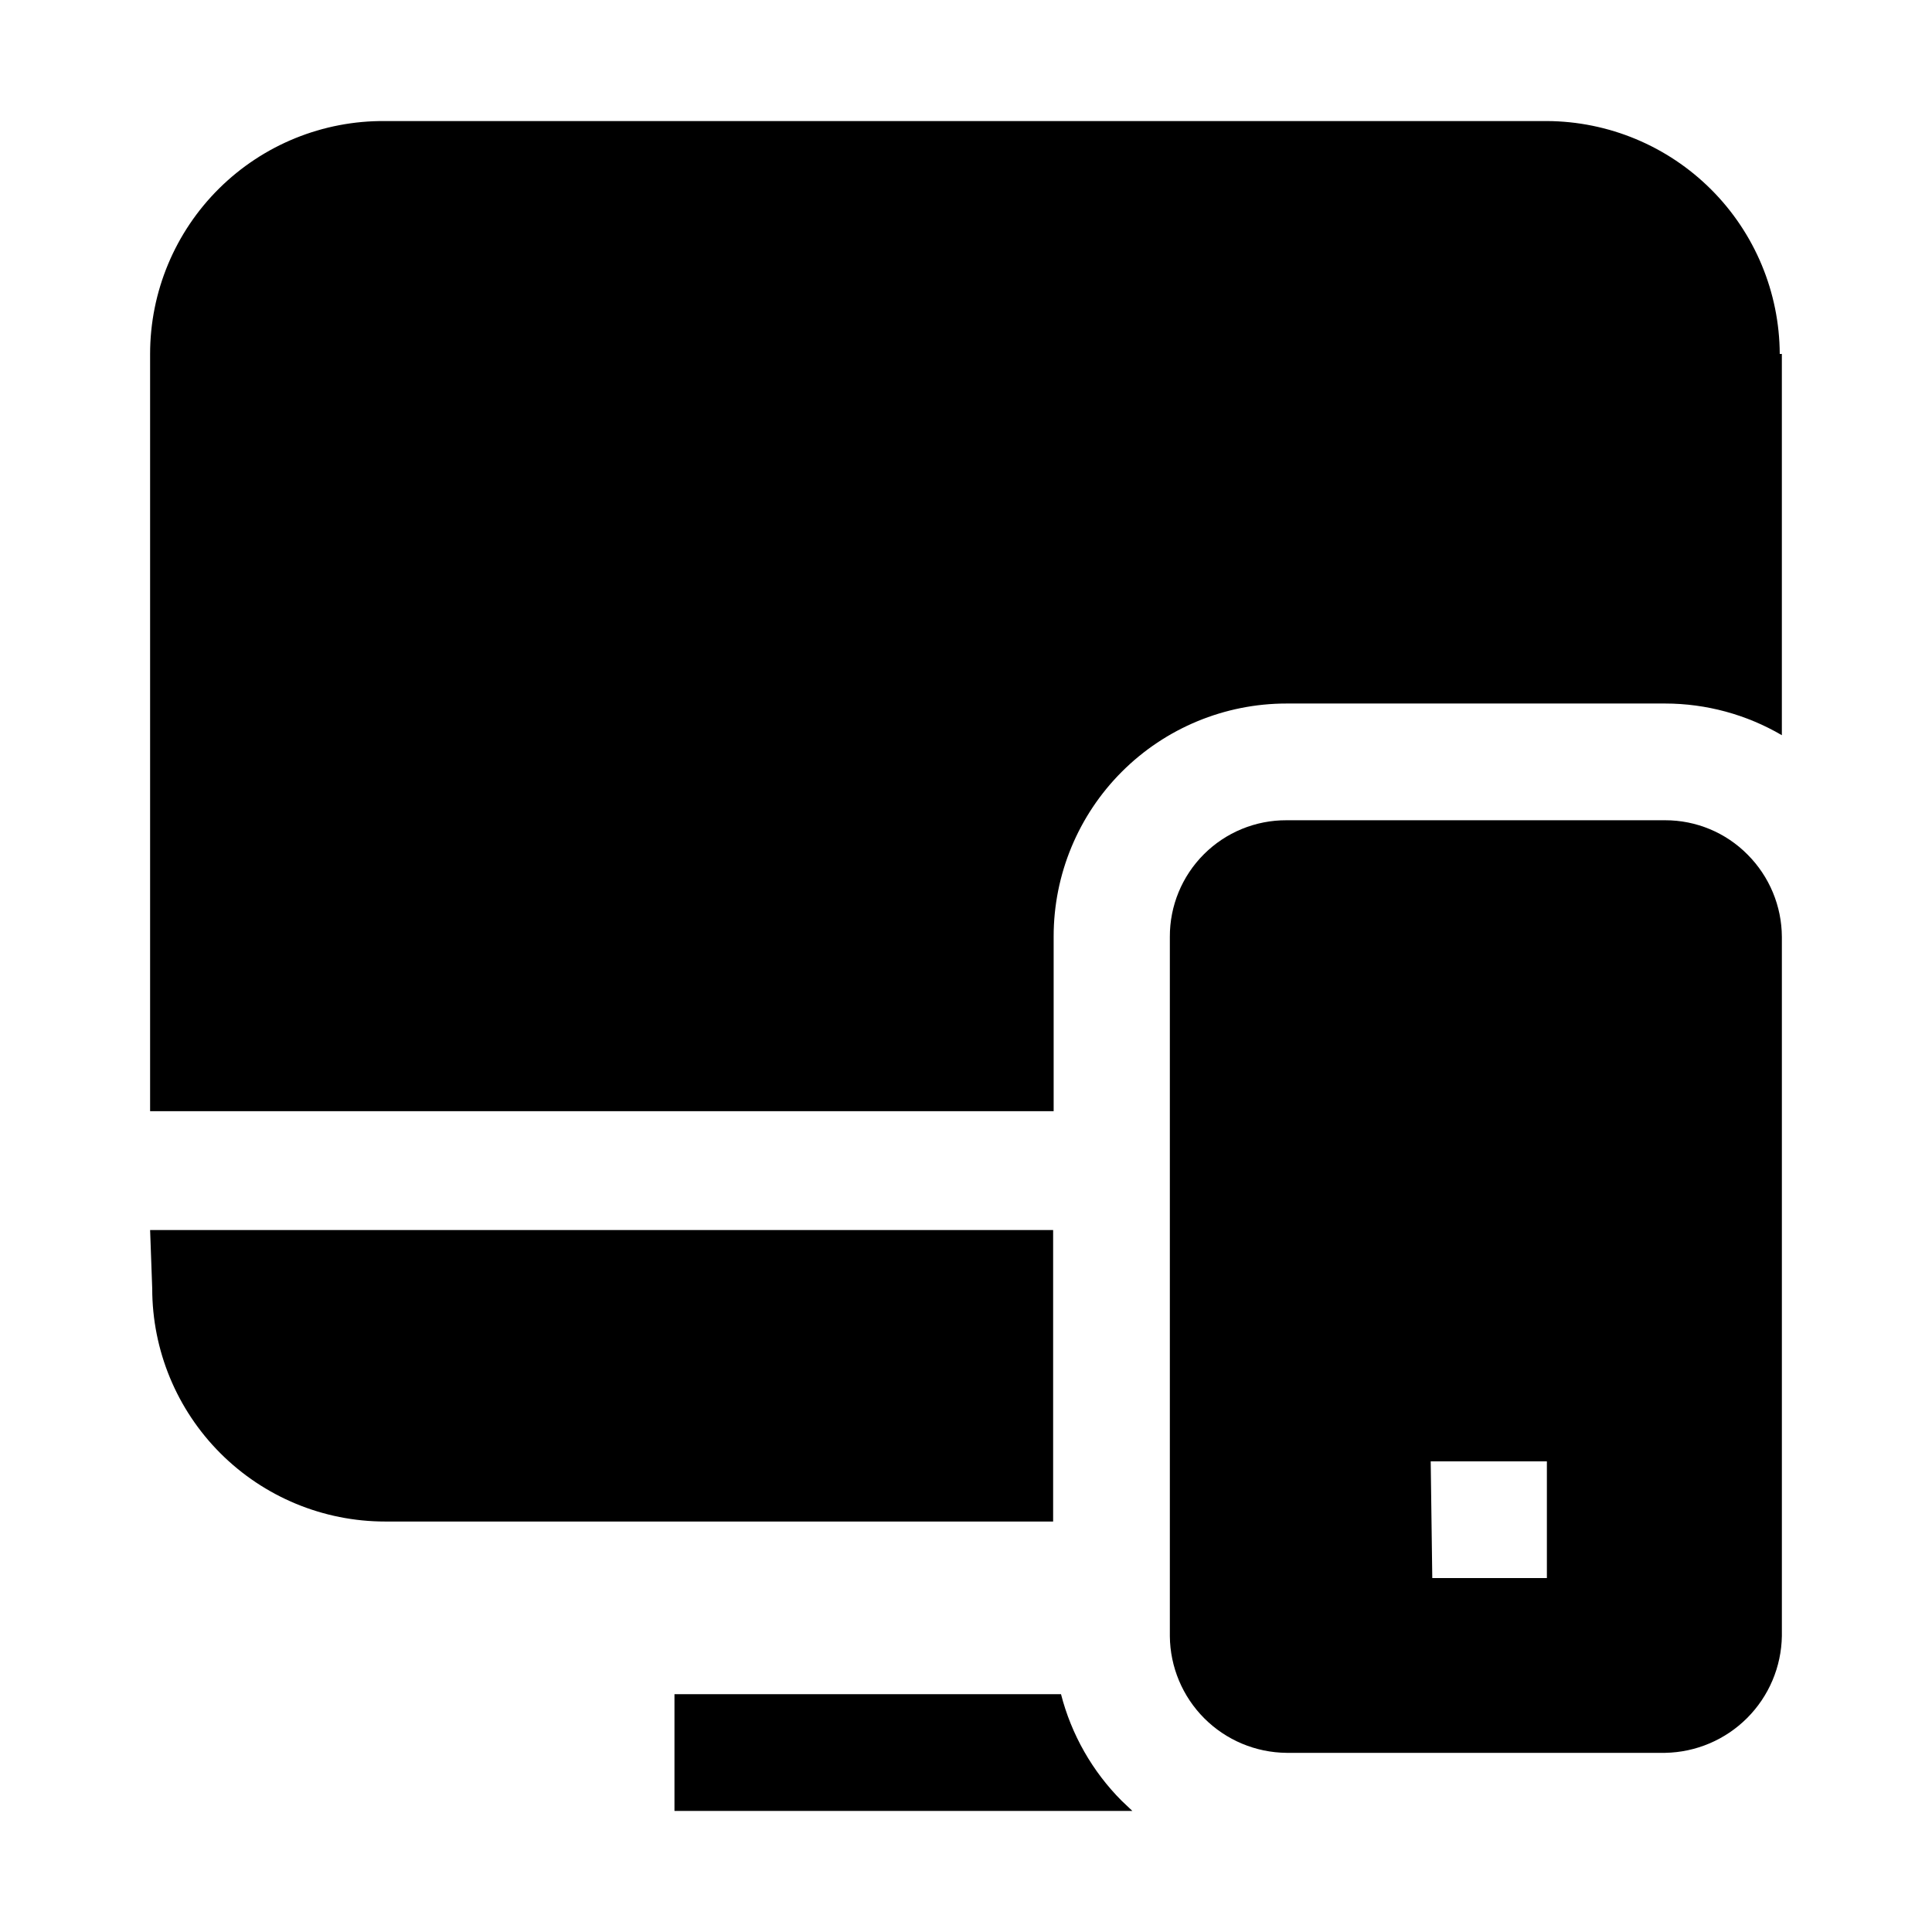 <?xml version="1.0" encoding="UTF-8"?>
<!-- Uploaded to: SVG Repo, www.svgrepo.com, Generator: SVG Repo Mixer Tools -->
<svg fill="#000000" width="800px" height="800px" version="1.1" viewBox="144 144 512 512" xmlns="http://www.w3.org/2000/svg">
 <g>
  <path d="m183.78 469.97h239.31v77.25h-177.03c-16.371 0-32.066-6.504-43.641-18.078-11.574-11.57-18.078-27.27-18.078-43.637z" fill-rule="evenodd"/>
  <path d="m616.21 237.8v101.04-0.004c-9.379-5.492-20.055-8.387-30.926-8.395h-100.34c-16.367 0-32.066 6.5-43.641 18.074-11.574 11.574-18.074 27.273-18.074 43.641v46.324h-239.45v-200.68c0-16.465 6.578-32.25 18.273-43.84 11.695-11.59 27.535-18.027 44.004-17.879h307.88c16.344 0.074 32 6.602 43.559 18.16 11.559 11.559 18.082 27.211 18.156 43.559z" fill-rule="evenodd"/>
  <path d="m441.28 621.25 2.801 2.66h-121.34v-30.93h102.44c2.742 10.695 8.301 20.457 16.094 28.27z"/>
  <path d="m607.12 370.47c-5.769-5.832-13.633-9.105-21.832-9.094h-100.34c-8.215-0.039-16.102 3.207-21.91 9.016s-9.055 13.695-9.016 21.91v185.29c0.07 8.18 3.356 16.008 9.137 21.789 5.785 5.785 13.609 9.066 21.789 9.141h100.34c8.156-0.145 15.941-3.449 21.711-9.219s9.074-13.551 9.215-21.711v-185.29c-0.035-8.191-3.305-16.039-9.094-21.832zm-83.969 160.8h30.789v30.93l-30.371-0.004z" fill-rule="evenodd"/>
 </g>
</svg>